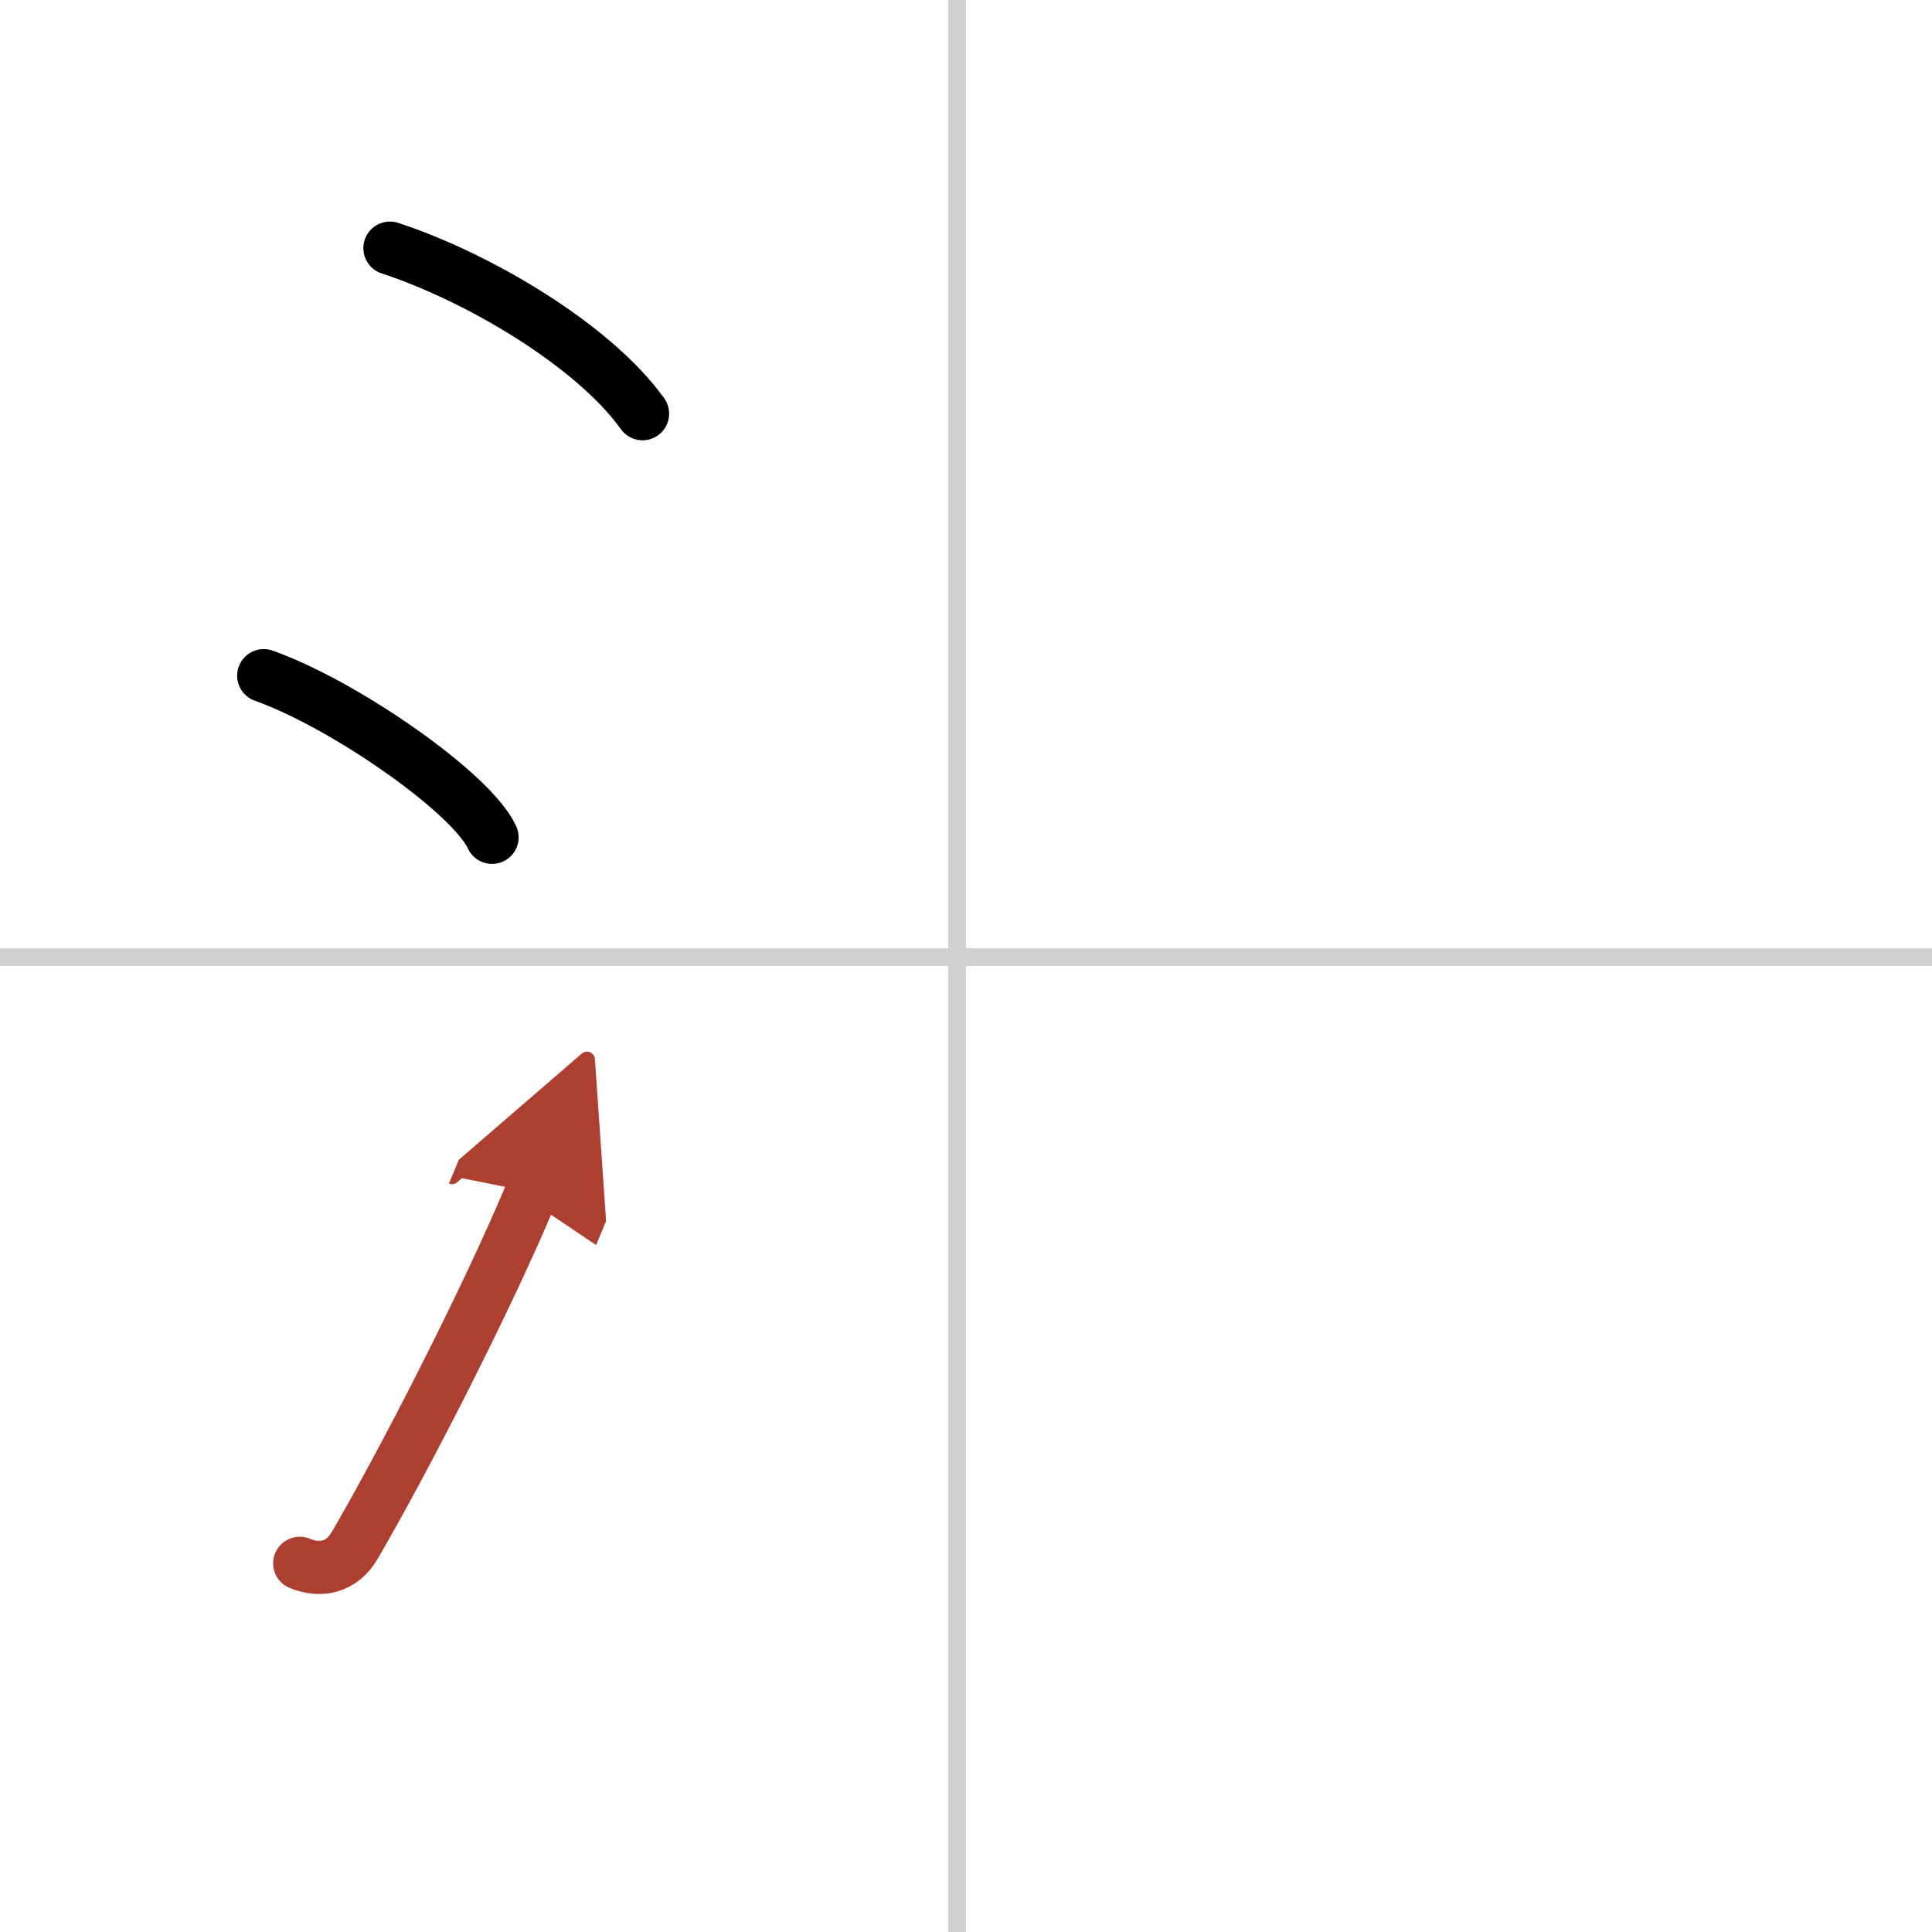 <svg width="400" height="400" viewBox="0 0 109 109" xmlns="http://www.w3.org/2000/svg"><defs><marker id="a" markerWidth="4" orient="auto" refX="1" refY="5" viewBox="0 0 10 10"><polyline points="0 0 10 5 0 10 1 5" fill="#ad3f31" stroke="#ad3f31"/></marker></defs><g fill="none" stroke="#000" stroke-linecap="round" stroke-linejoin="round" stroke-width="3"><rect width="100%" height="100%" fill="#fff" stroke="#fff"/><line x1="54" x2="54" y2="109" stroke="#d0d0d0" stroke-width="1"/><line x2="109" y1="54" y2="54" stroke="#d0d0d0" stroke-width="1"/><path d="m22 14c5.03 1.65 11.5 5.5 14.25 9.34"/><path d="m14.88 38.12c4.54 1.61 11.74 6.62 12.88 9.12"/><path d="m16.91 88.2c1.18 0.49 2.38 0.22 3.09-0.99 2.75-4.7 7.5-13.95 10-19.95" marker-end="url(#a)" stroke="#ad3f31"/></g></svg>
